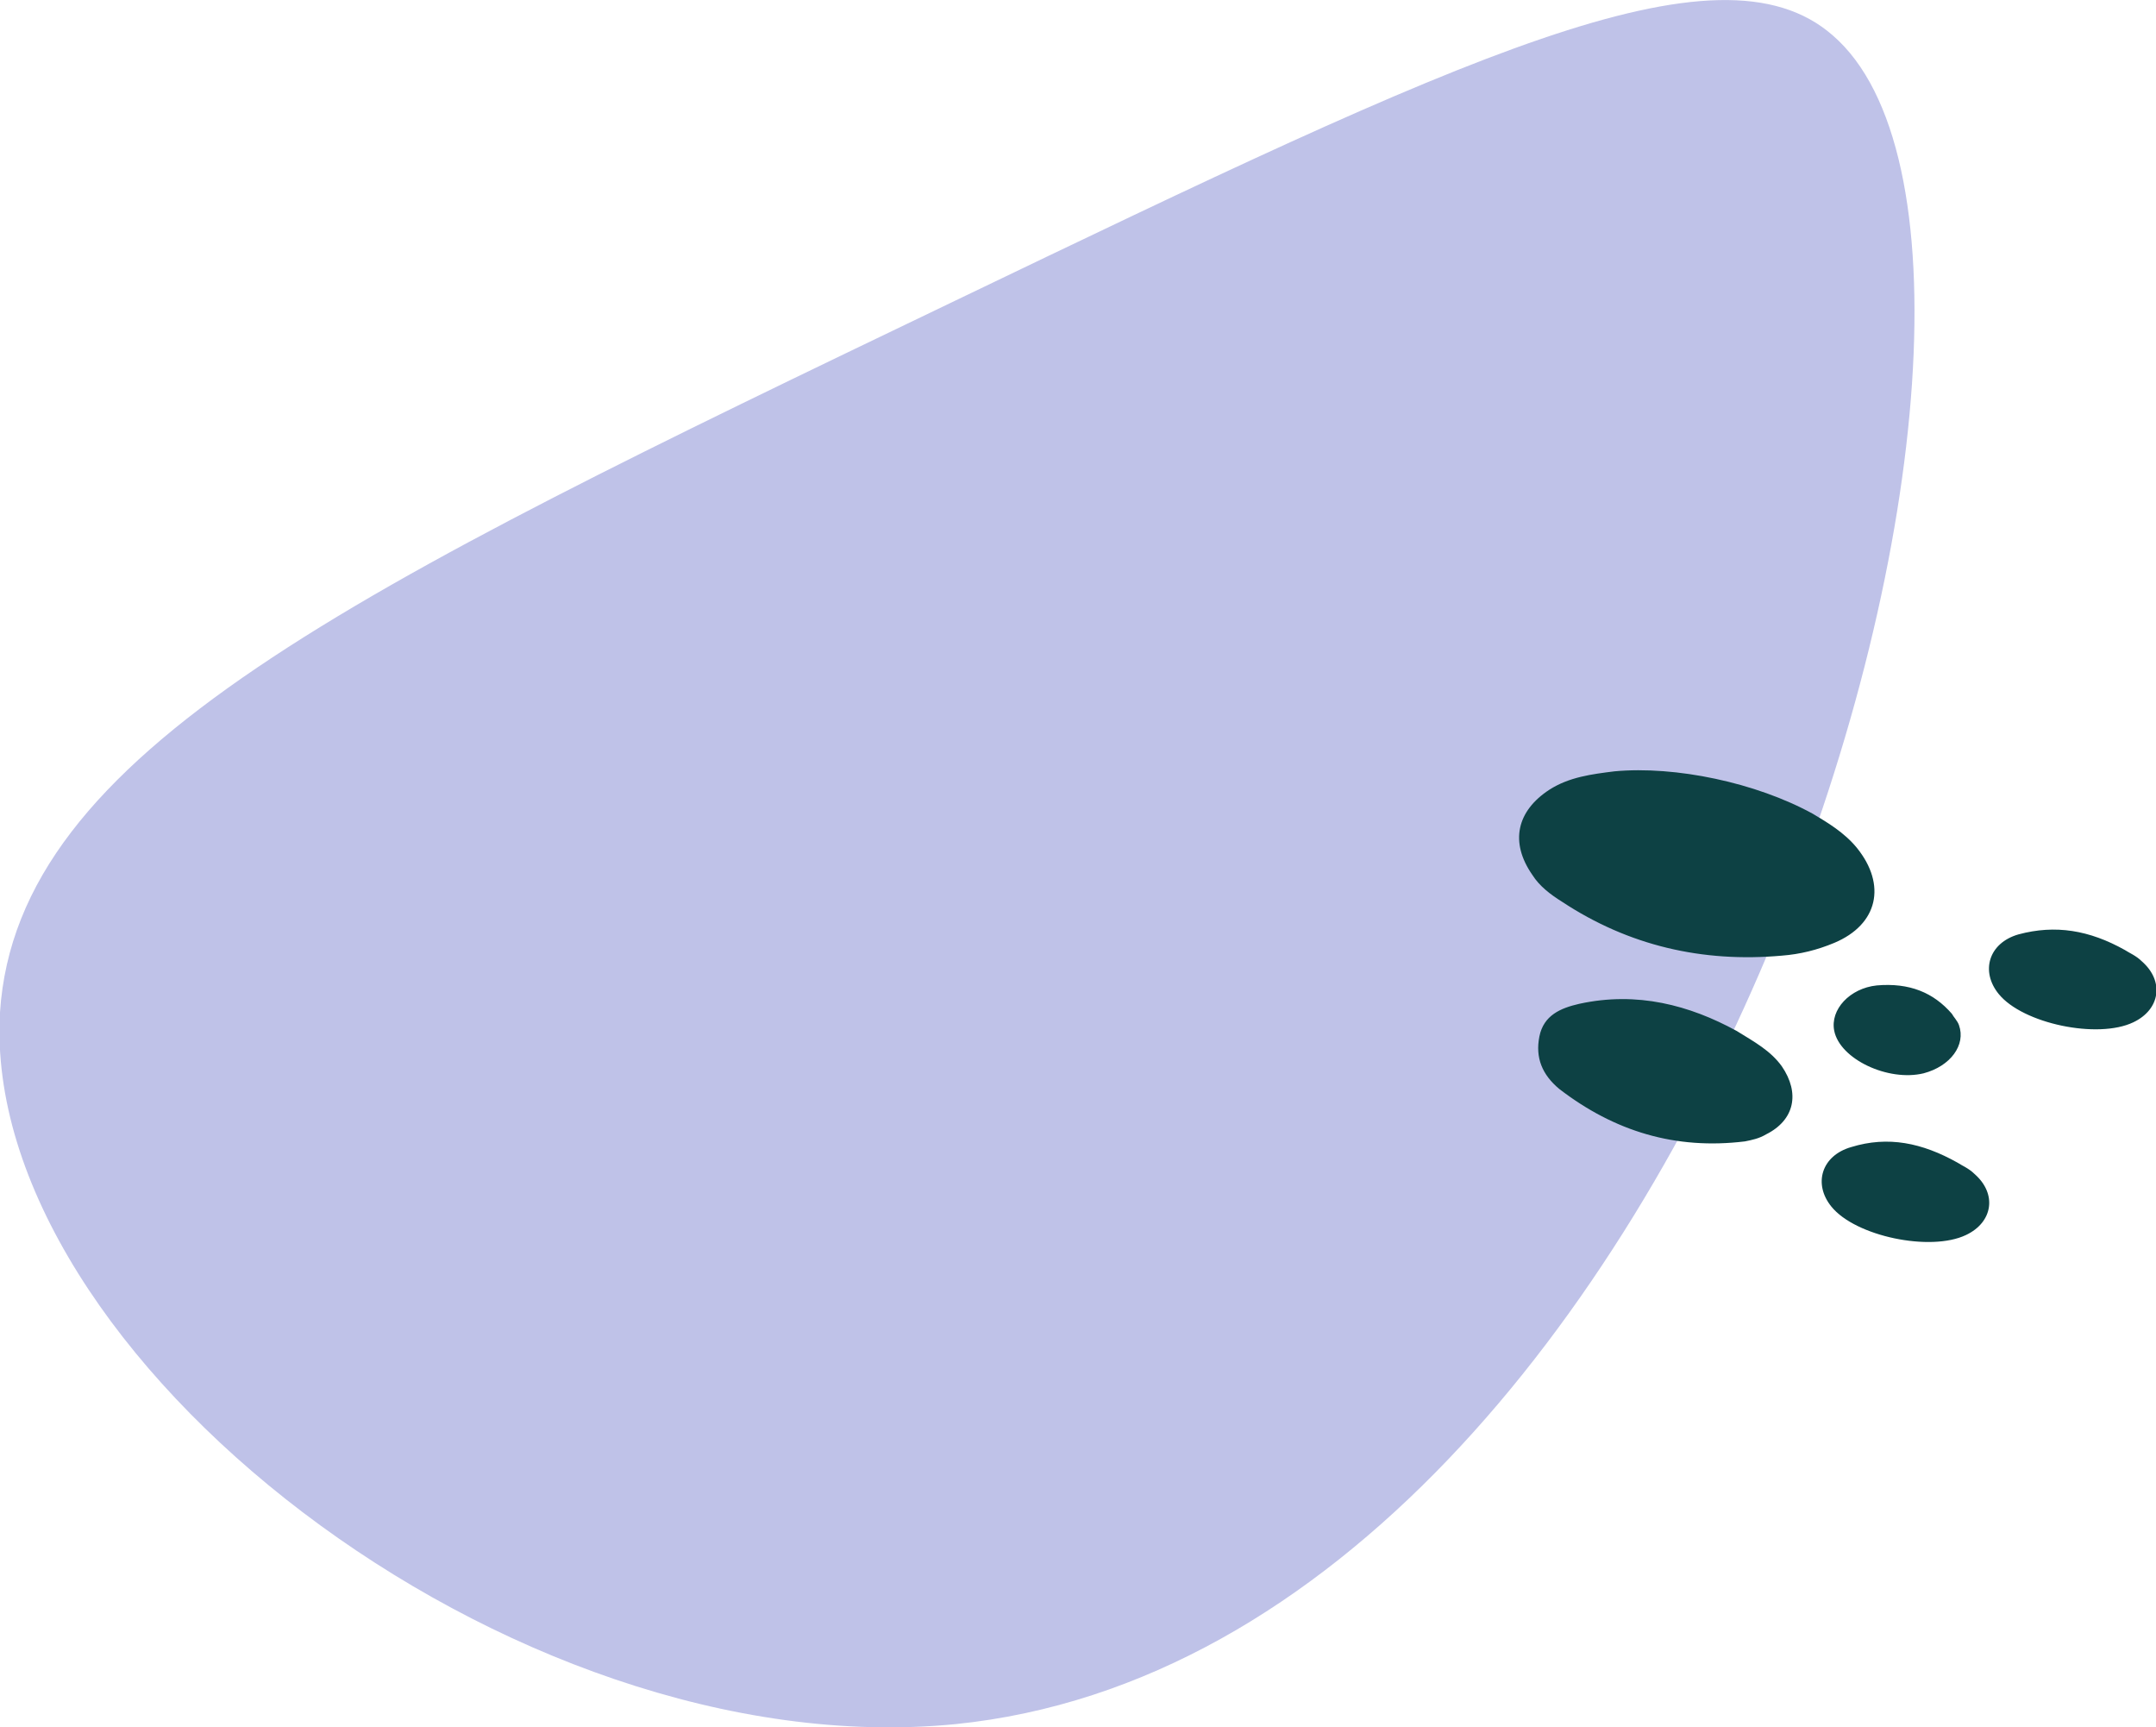 <?xml version="1.0" encoding="utf-8"?>
<!-- Generator: Adobe Illustrator 19.0.0, SVG Export Plug-In . SVG Version: 6.00 Build 0)  -->
<svg version="1.1" id="Layer_1" xmlns="http://www.w3.org/2000/svg" xmlns:xlink="http://www.w3.org/1999/xlink" x="0px" y="0px"
	 viewBox="0 0 152.1 121.8" style="enable-background:new 0 0 152.1 121.8;" xml:space="preserve">
<style type="text/css">
	.st0{fill:#BFC2E8;}
	.st1{fill:#0D4144;}
</style>
<path id="XMLID_7_" class="st0" d="M129.3,2.5c18.4,15.9-8.6,113.7-61.9,119.1C35.9,124.7-1.4,95.4,0,71.4
	C1.2,53,24.7,41.7,67.4,21.2C103.2,4,121.2-4.6,129.3,2.5z"/>
<path class="st1" d="M127.9,57.4c1,0.6,2.2,1.3,3.1,2.4c2.1,2.6,1.5,5.4-1.6,6.7c-1.2,0.5-2.4,0.8-3.7,0.9
	c-5.6,0.5-10.8-0.7-15.5-3.8c-0.8-0.5-1.6-1.1-2.1-1.9c-1.6-2.3-1.1-4.5,1.2-6c1.4-0.9,3-1.1,4.6-1.3
	C118.2,54,123.9,55.2,127.9,57.4z M111.4,70.8c-1.3,0.3-2.5,0.8-2.8,2.3c-0.3,1.5,0.2,2.7,1.4,3.7c3.9,3,8.2,4.3,13.1,3.7
	c0.5-0.1,1-0.2,1.5-0.5c2-1,2.4-2.9,1.1-4.8c-0.8-1.1-1.9-1.7-3.2-2.5C119.2,70.9,115.5,69.9,111.4,70.8z M142.4,65.9
	c-2.1,0.6-2.7,2.6-1.4,4.2c1.7,2.1,7,3.2,9.5,2c1.9-0.9,2.2-2.9,0.6-4.3c-0.4-0.4-0.9-0.6-1.2-0.8C147.4,65.6,145,65.2,142.4,65.9z
	 M130.6,80.9c-2.1,0.6-2.7,2.6-1.4,4.2c1.7,2.1,7,3.2,9.5,2c1.9-0.9,2.2-2.9,0.6-4.3c-0.4-0.4-0.9-0.6-1.2-0.8
	C135.6,80.6,133.2,80.1,130.6,80.9z M132.4,69.5c-1.9,0.2-3.3,1.7-3,3.2c0.4,2,3.8,3.6,6.3,3c1.9-0.5,3-2,2.5-3.4
	c-0.1-0.3-0.4-0.6-0.5-0.8C136.4,70,134.7,69.3,132.4,69.5z"/>
</svg>
